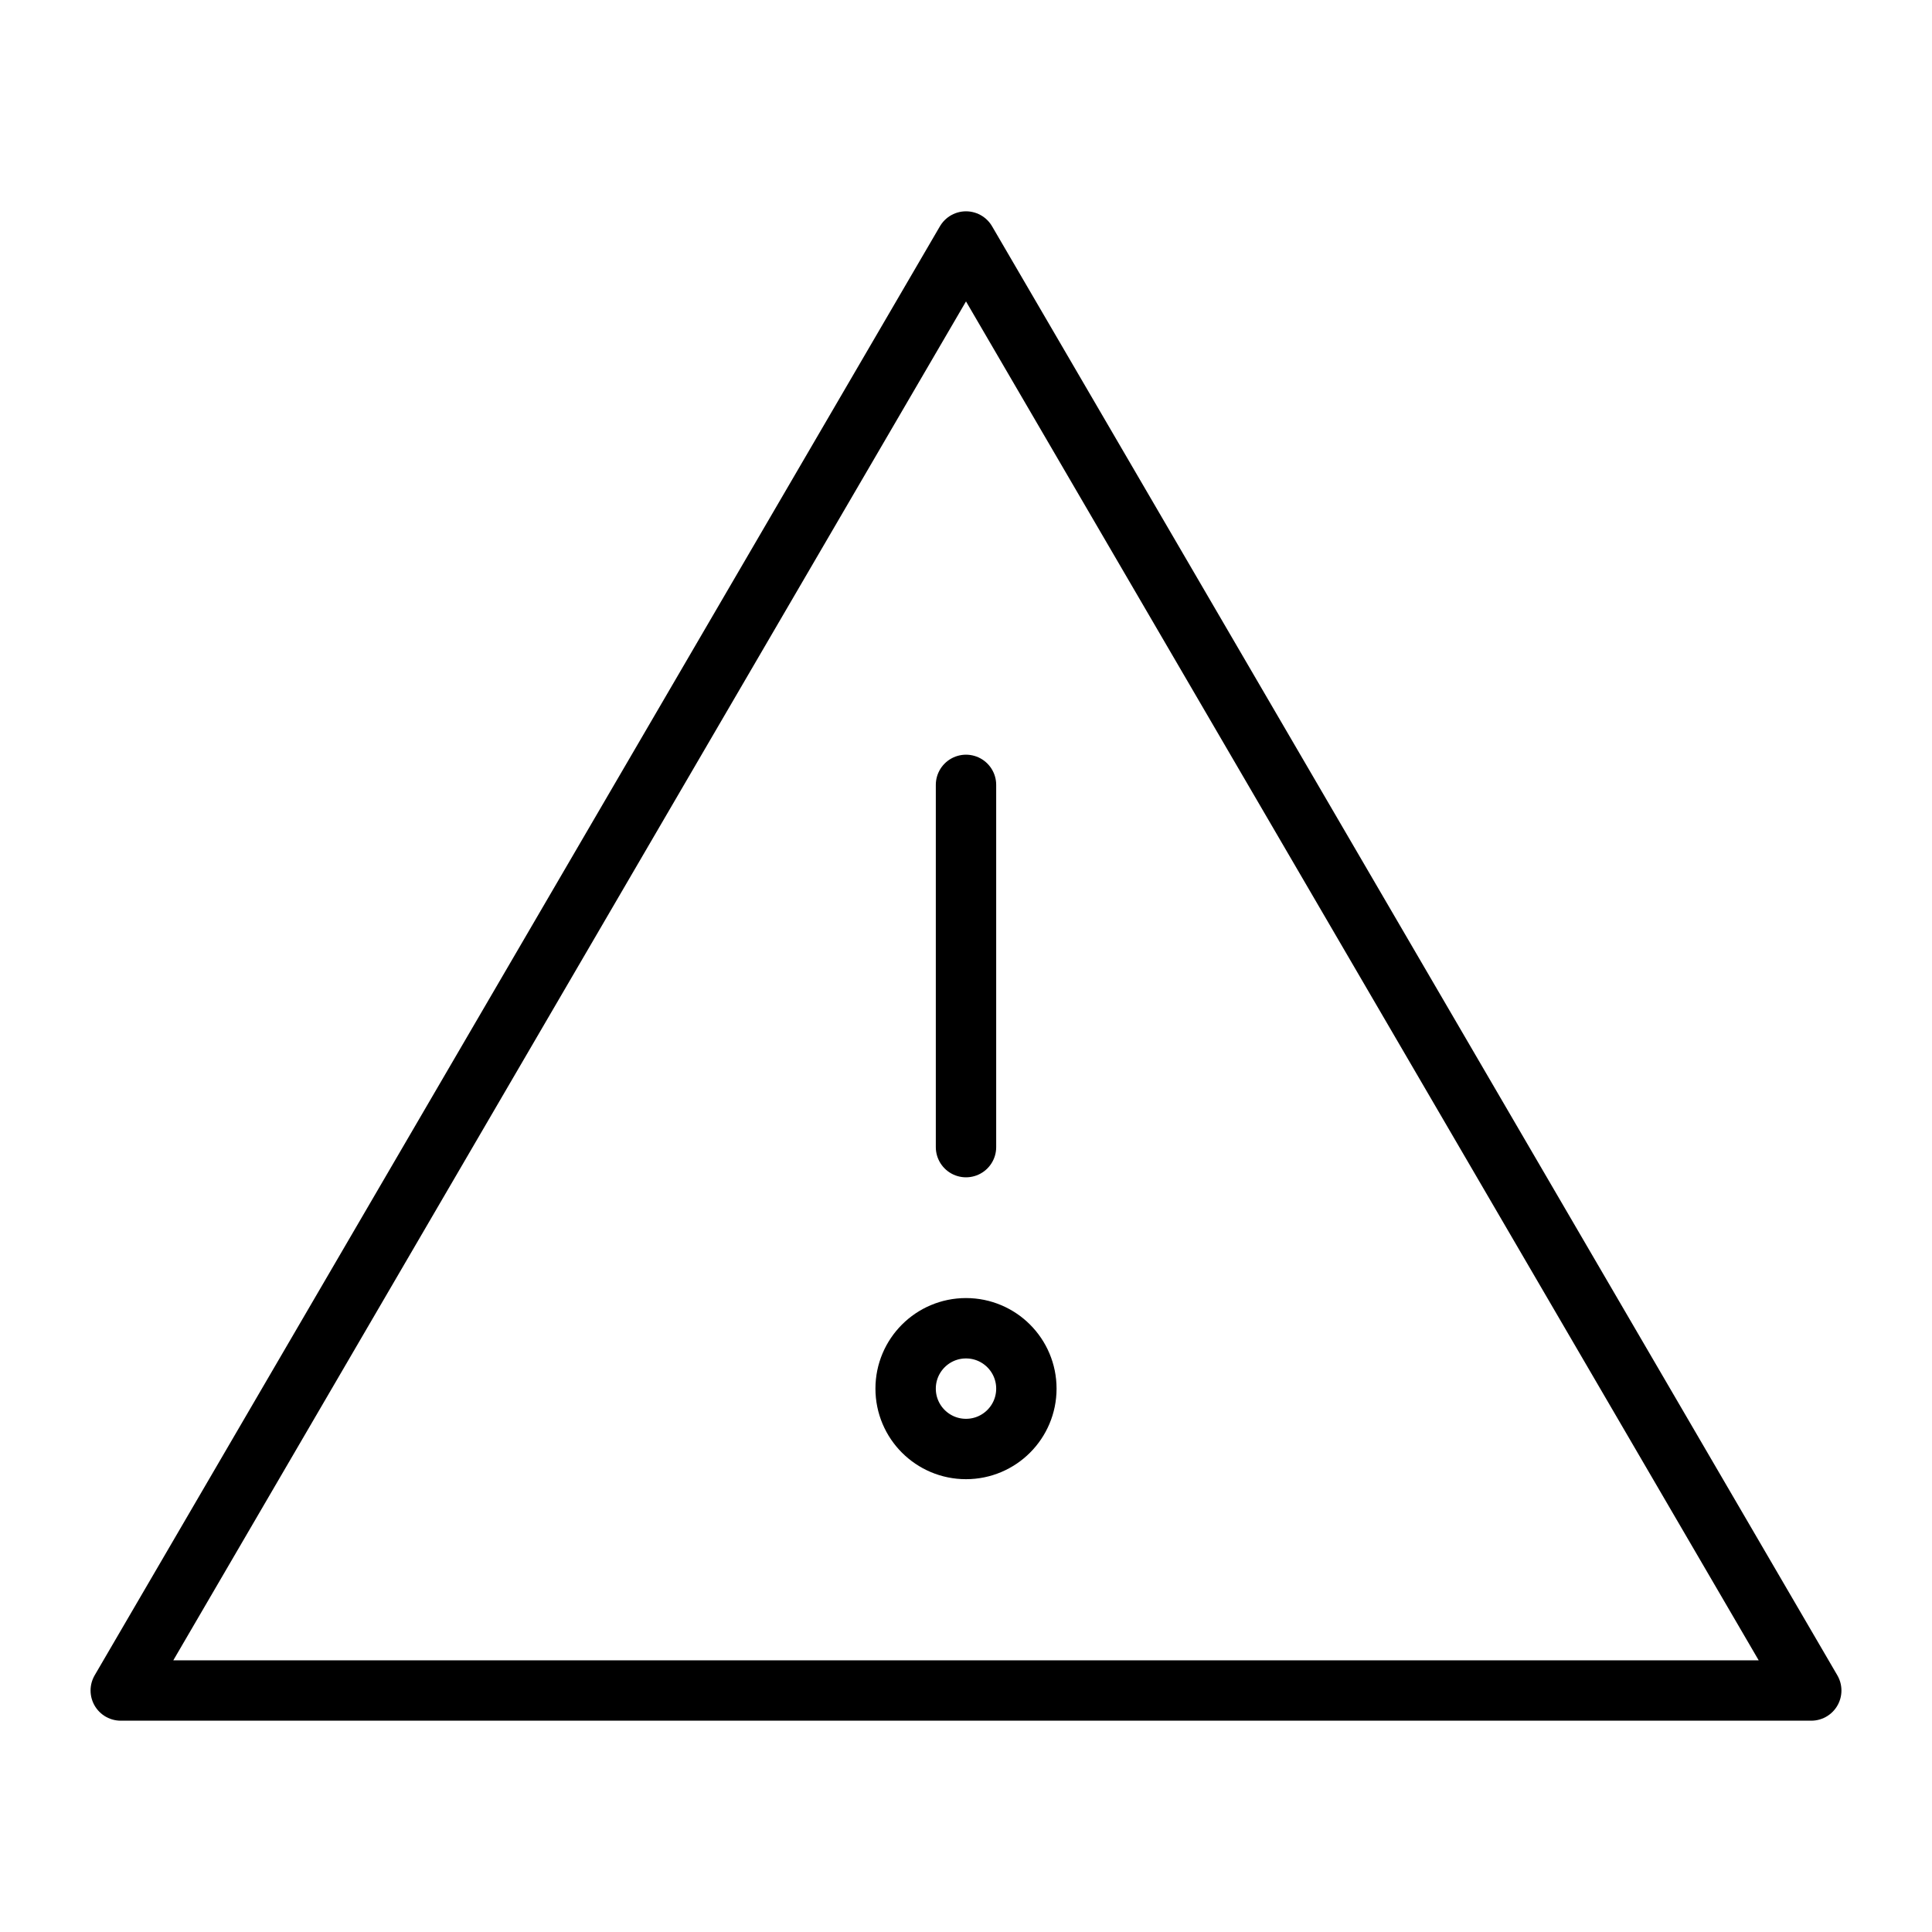 <svg xmlns="http://www.w3.org/2000/svg" width="64" height="64" viewBox="0 0 64 64" fill="none" stroke="currentColor" stroke-width="2" stroke-linecap="round" stroke-linejoin="round">
  <g id="general-hazard-icon">
    <path d="M32 8L4 56h56L32 8z"/>
    <line x1="32" y1="26" x2="32" y2="38"/>
    <circle cx="32" cy="46" r="2"/>
  </g>
</svg>
